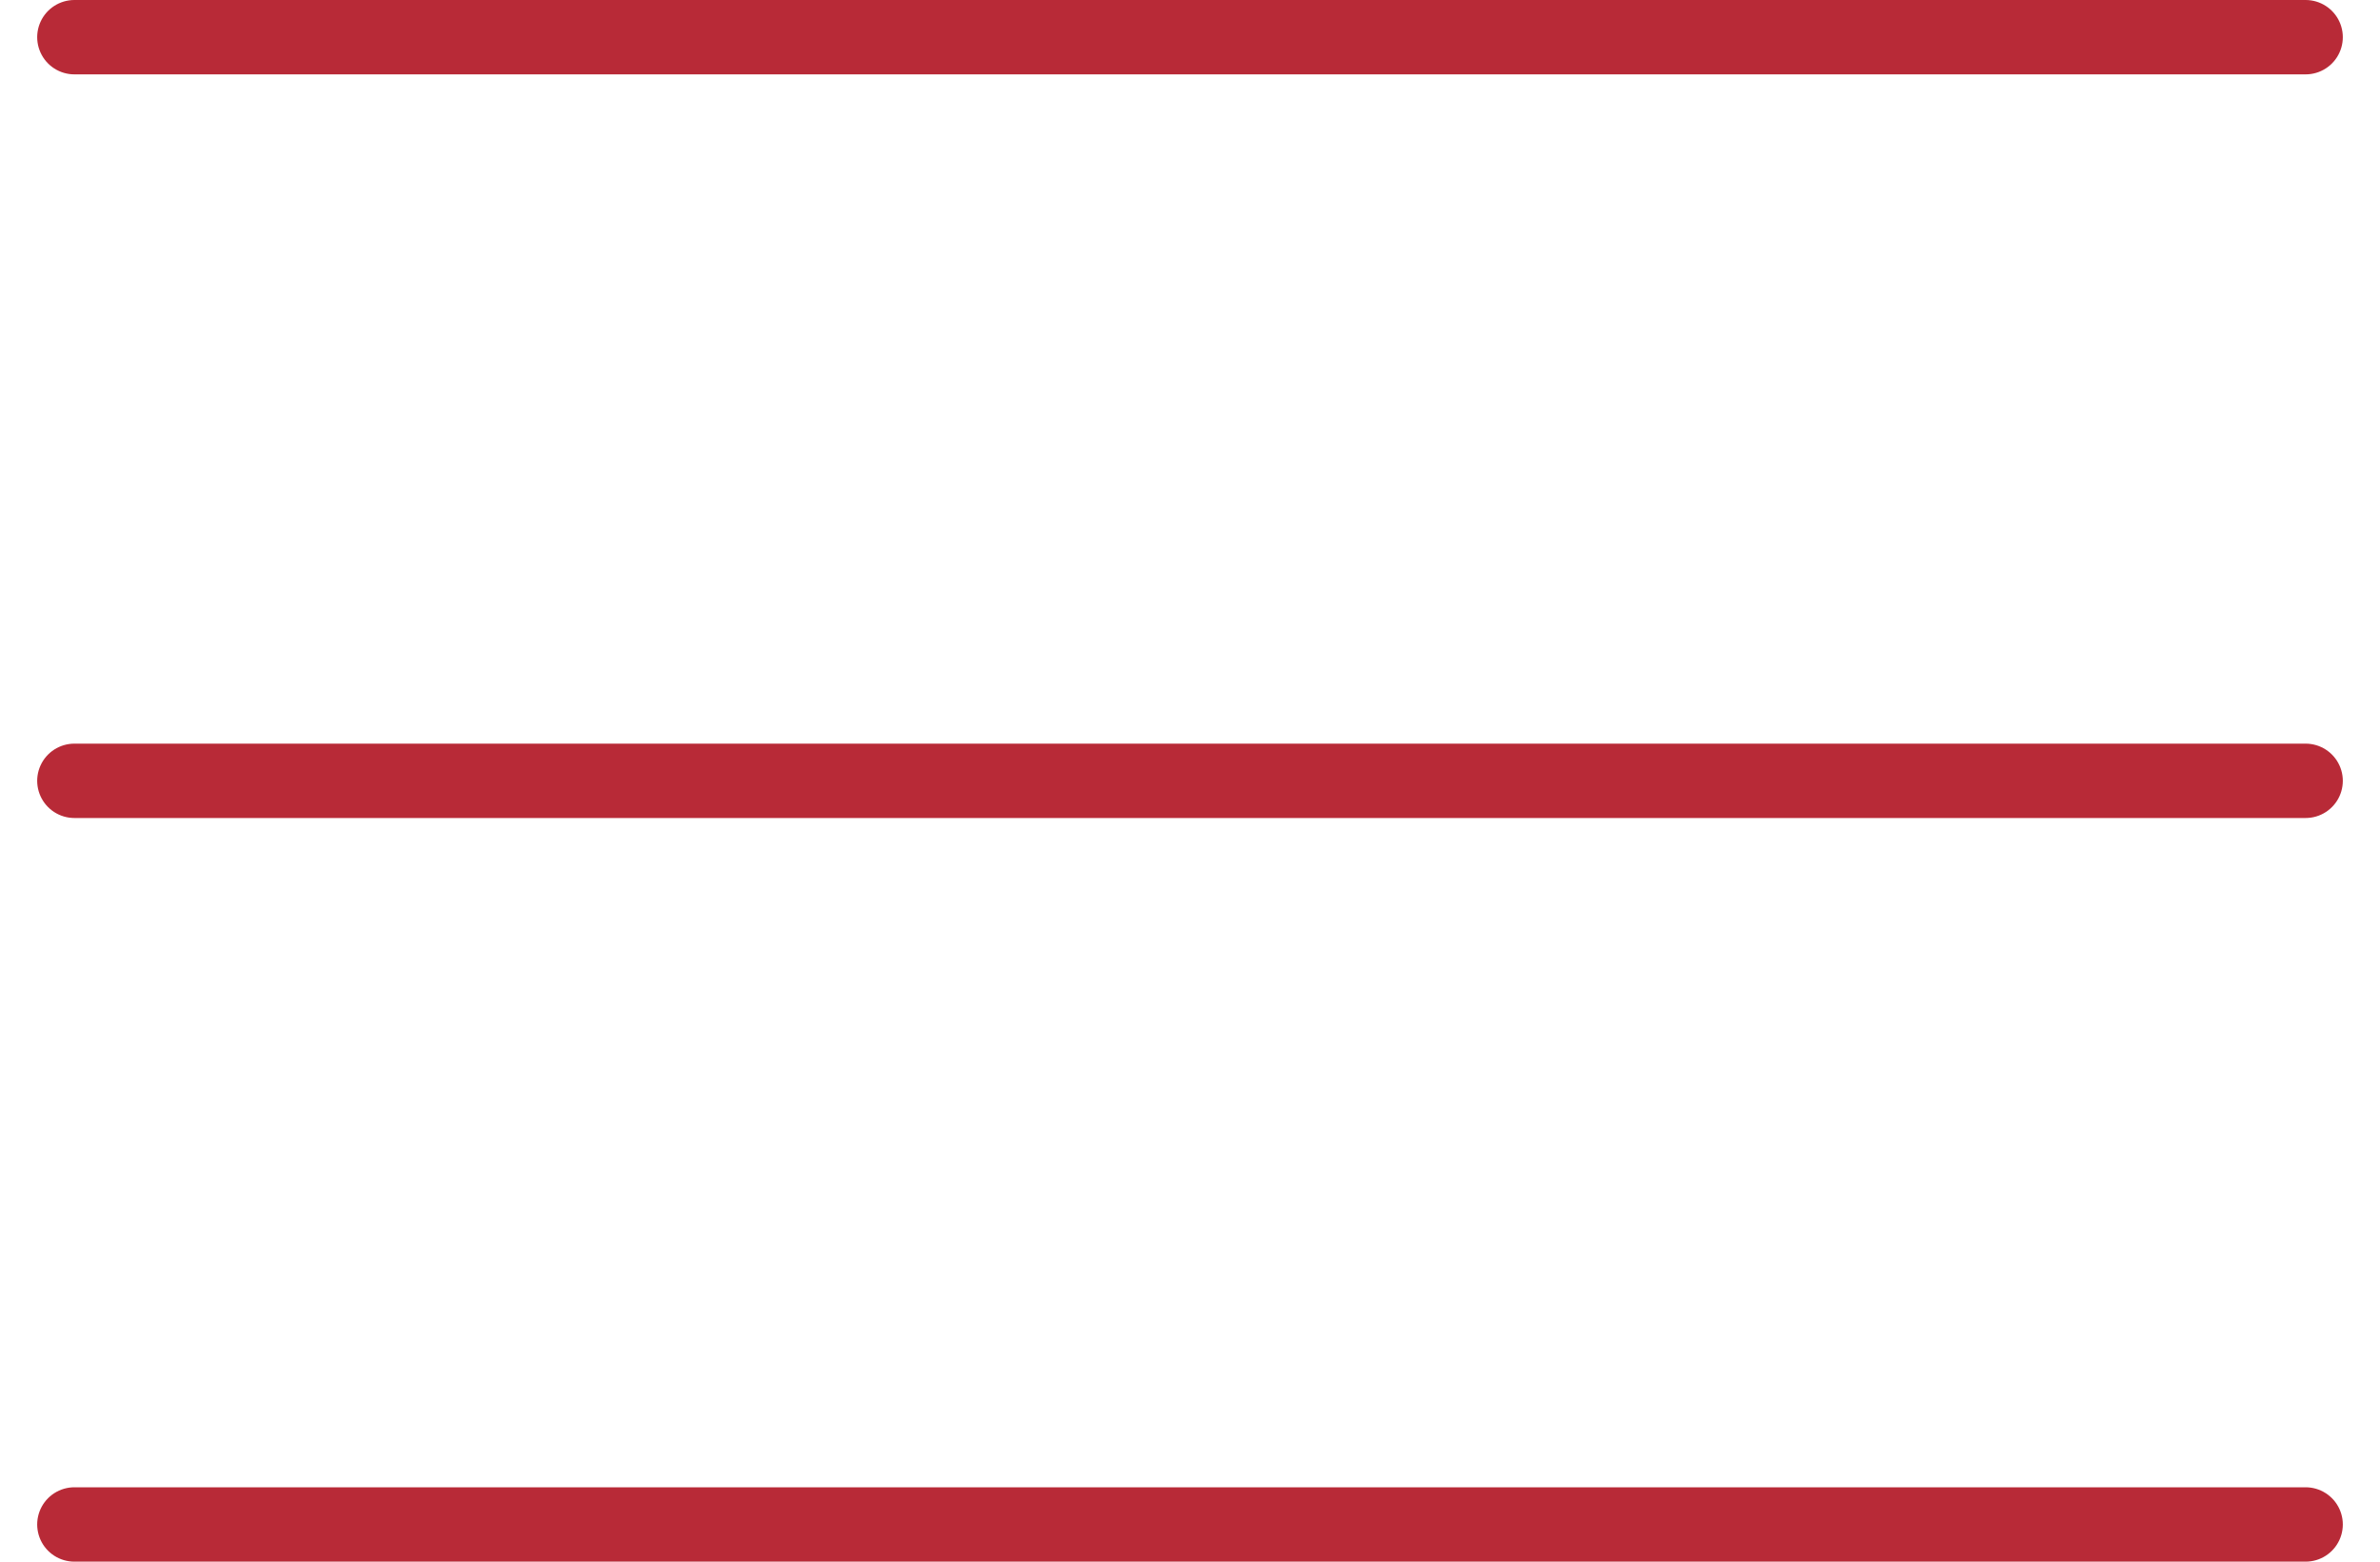 <?xml version="1.0" encoding="UTF-8"?> <svg xmlns="http://www.w3.org/2000/svg" width="32" height="21" viewBox="0 0 32 21" fill="none"><path d="M1 0.5H31" stroke="#B82A37" stroke-linecap="round"></path><path d="M1 10.5H31" stroke="#B82A37" stroke-linecap="round"></path><path d="M1 20.5H31" stroke="#B82A37" stroke-linecap="round"></path></svg> 